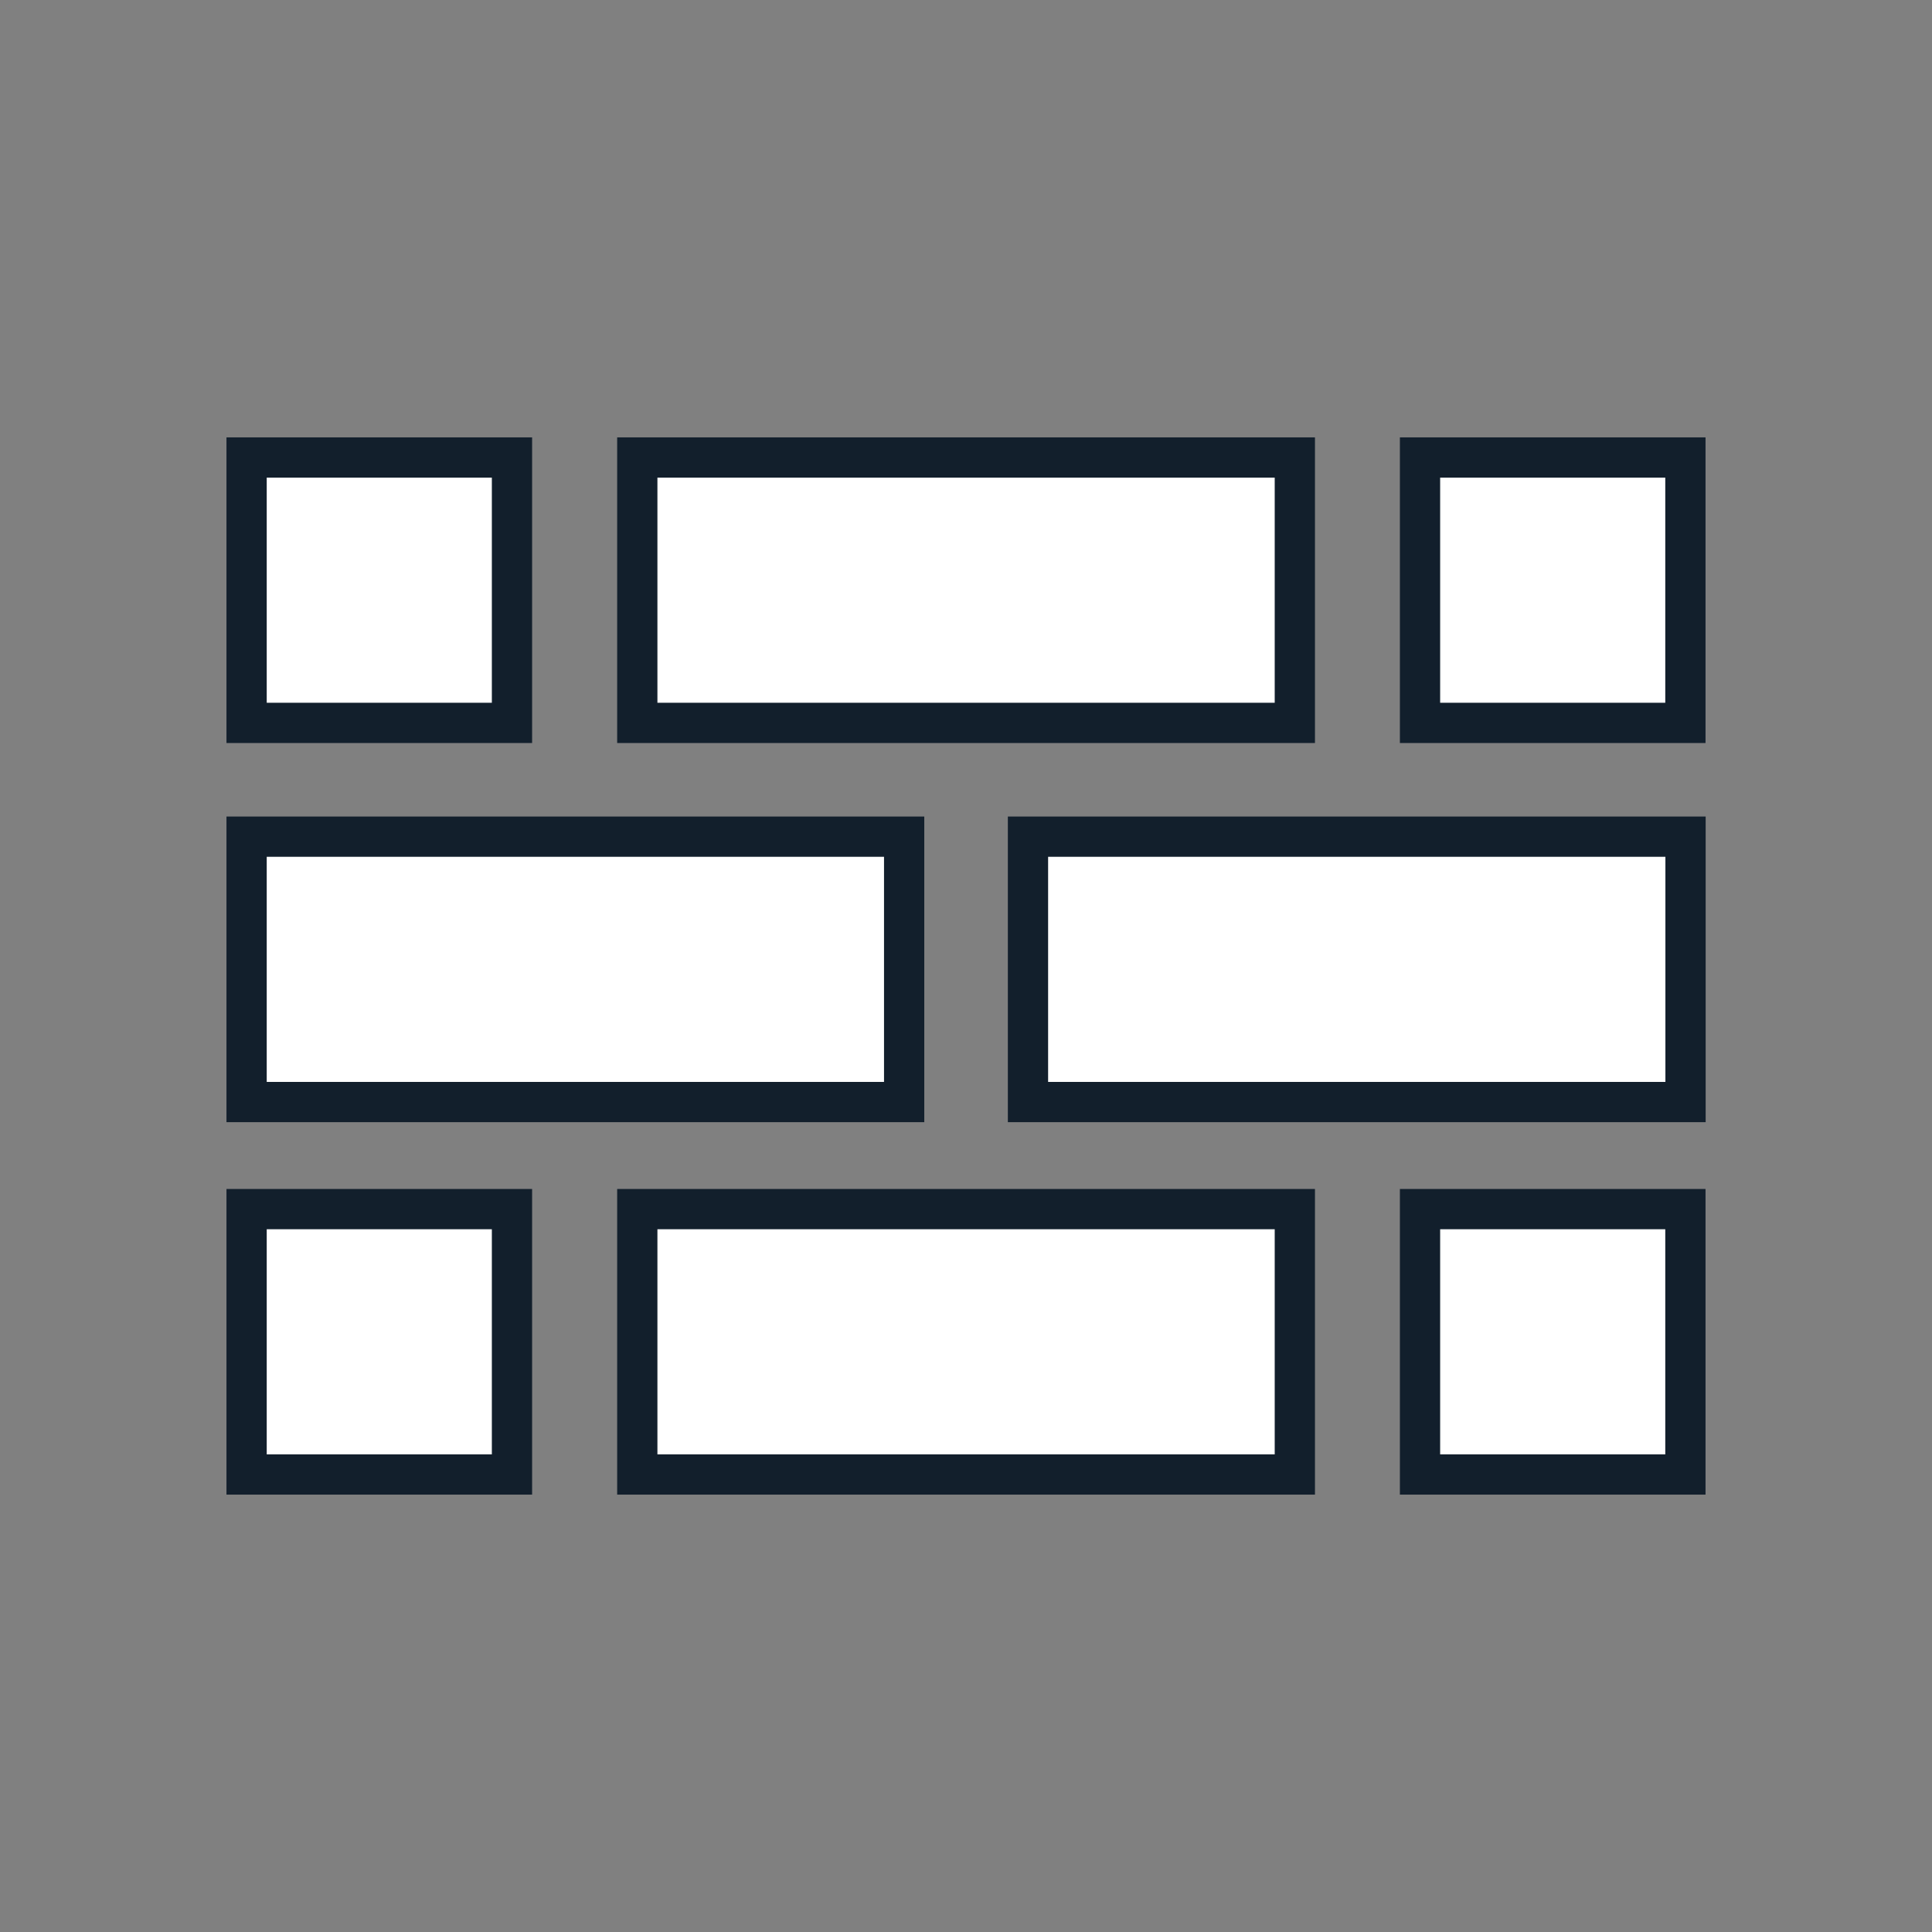 <svg id="Layer_1" data-name="Layer 1" xmlns="http://www.w3.org/2000/svg" viewBox="0 0 144 144"><rect x="0" y="0" width="144" height="144" fill="#808080" stroke="none"/><rect x="47.5" y="34.1" width="49.01" height="19.78" fill="#fff" stroke="#121f2c" stroke-miterlimit="10" stroke-width="3"/><rect x="105.84" y="34.1" width="19.78" height="19.78" fill="#fff" stroke="#121f2c" stroke-miterlimit="10" stroke-width="3"/><rect x="18.38" y="34.1" width="19.78" height="19.78" fill="#fff" stroke="#121f2c" stroke-miterlimit="10" stroke-width="3"/><rect x="47.5" y="90.12" width="49.01" height="19.78" fill="#fff" stroke="#121f2c" stroke-miterlimit="10" stroke-width="3"/><rect x="105.84" y="90.12" width="19.78" height="19.78" fill="#fff" stroke="#121f2c" stroke-miterlimit="10" stroke-width="3"/><rect x="18.38" y="90.12" width="19.78" height="19.78" fill="#fff" stroke="#121f2c" stroke-miterlimit="10" stroke-width="3"/><rect x="76.62" y="62.36" width="49.01" height="19.78" fill="#fff" stroke="#121f2c" stroke-miterlimit="10" stroke-width="3"/><rect x="18.38" y="62.36" width="49.01" height="19.78" fill="#fff" stroke="#121f2c" stroke-miterlimit="10" stroke-width="3"/></svg>